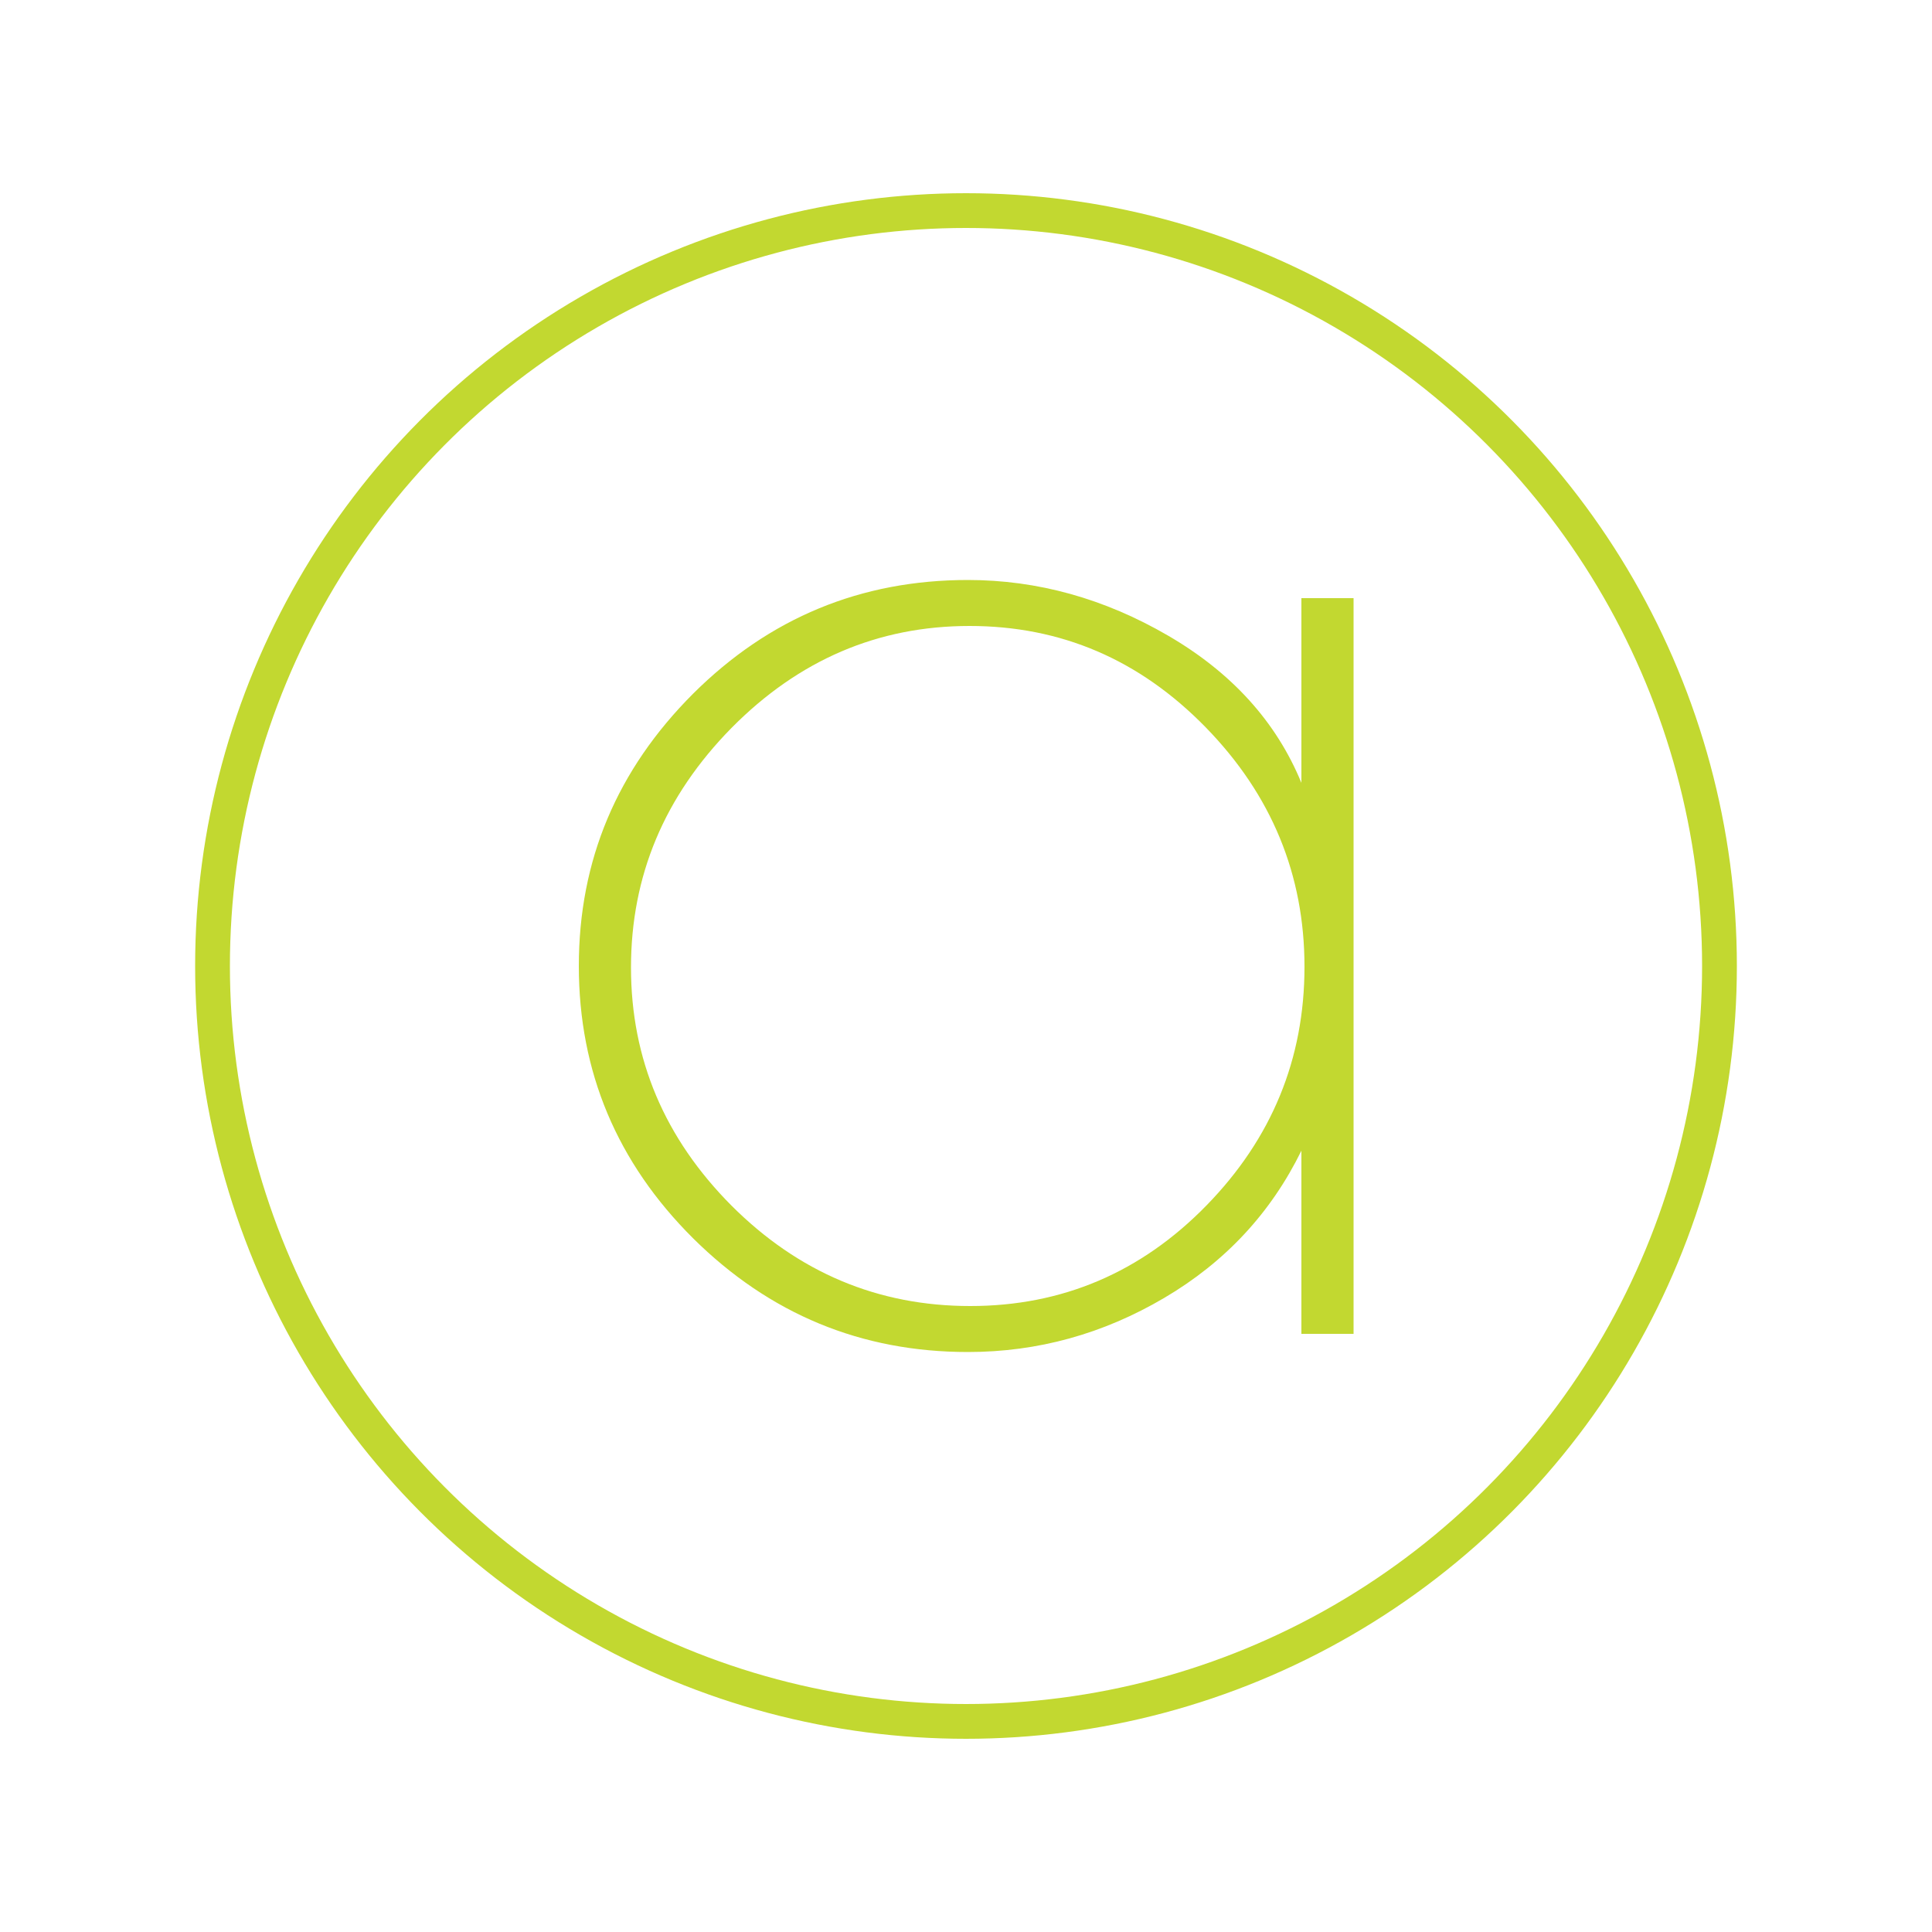 <?xml version="1.0" encoding="utf-8"?>
<!-- Generator: Adobe Illustrator 21.1.0, SVG Export Plug-In . SVG Version: 6.00 Build 0)  -->
<svg version="1.1" id="Calque_1" xmlns="http://www.w3.org/2000/svg" xmlns:xlink="http://www.w3.org/1999/xlink" x="0px" y="0px"
	 viewBox="0 0 500 500" style="enable-background:new 0 0 500 500;" xml:space="preserve">
<style type="text/css">
	.st0{fill:none;stroke:#C2D830;stroke-width:9;stroke-miterlimit:10;}
	.st1{fill:#C2D830;}
</style>
<ellipse class="st0" cx="250" cy="250" rx="195" ry="195.5"/>
<g>
	<path class="st1" d="M350.3,154.8v190.4h-13.5v-47.4c-7.9,16.1-19.7,28.8-35.5,38.1c-15.8,9.3-32.7,14-50.8,14
		c-27.6,0-51.3-9.8-71.1-29.4c-19.7-19.6-29.6-43.1-29.6-70.5c0-27.4,9.9-50.8,29.6-70.5c19.7-19.6,43.4-29.4,71.1-29.4
		c18,0,35.3,4.8,51.8,14.4c16.5,9.6,28,22.3,34.5,38.1v-47.8H350.3z M163.3,250.4c0,23.7,8.7,44.2,26,61.6
		c17.3,17.3,37.9,26,61.8,26c23.8,0,44.2-8.7,61.1-26c16.9-17.3,25.4-37.9,25.4-61.8c0-23.8-8.5-44.5-25.6-62
		c-17.1-17.5-37.4-26.2-61.1-26.2c-23.7,0-44.2,8.8-61.6,26.4C171.9,206.1,163.3,226.7,163.3,250.4z"/>
</g>
</svg>

